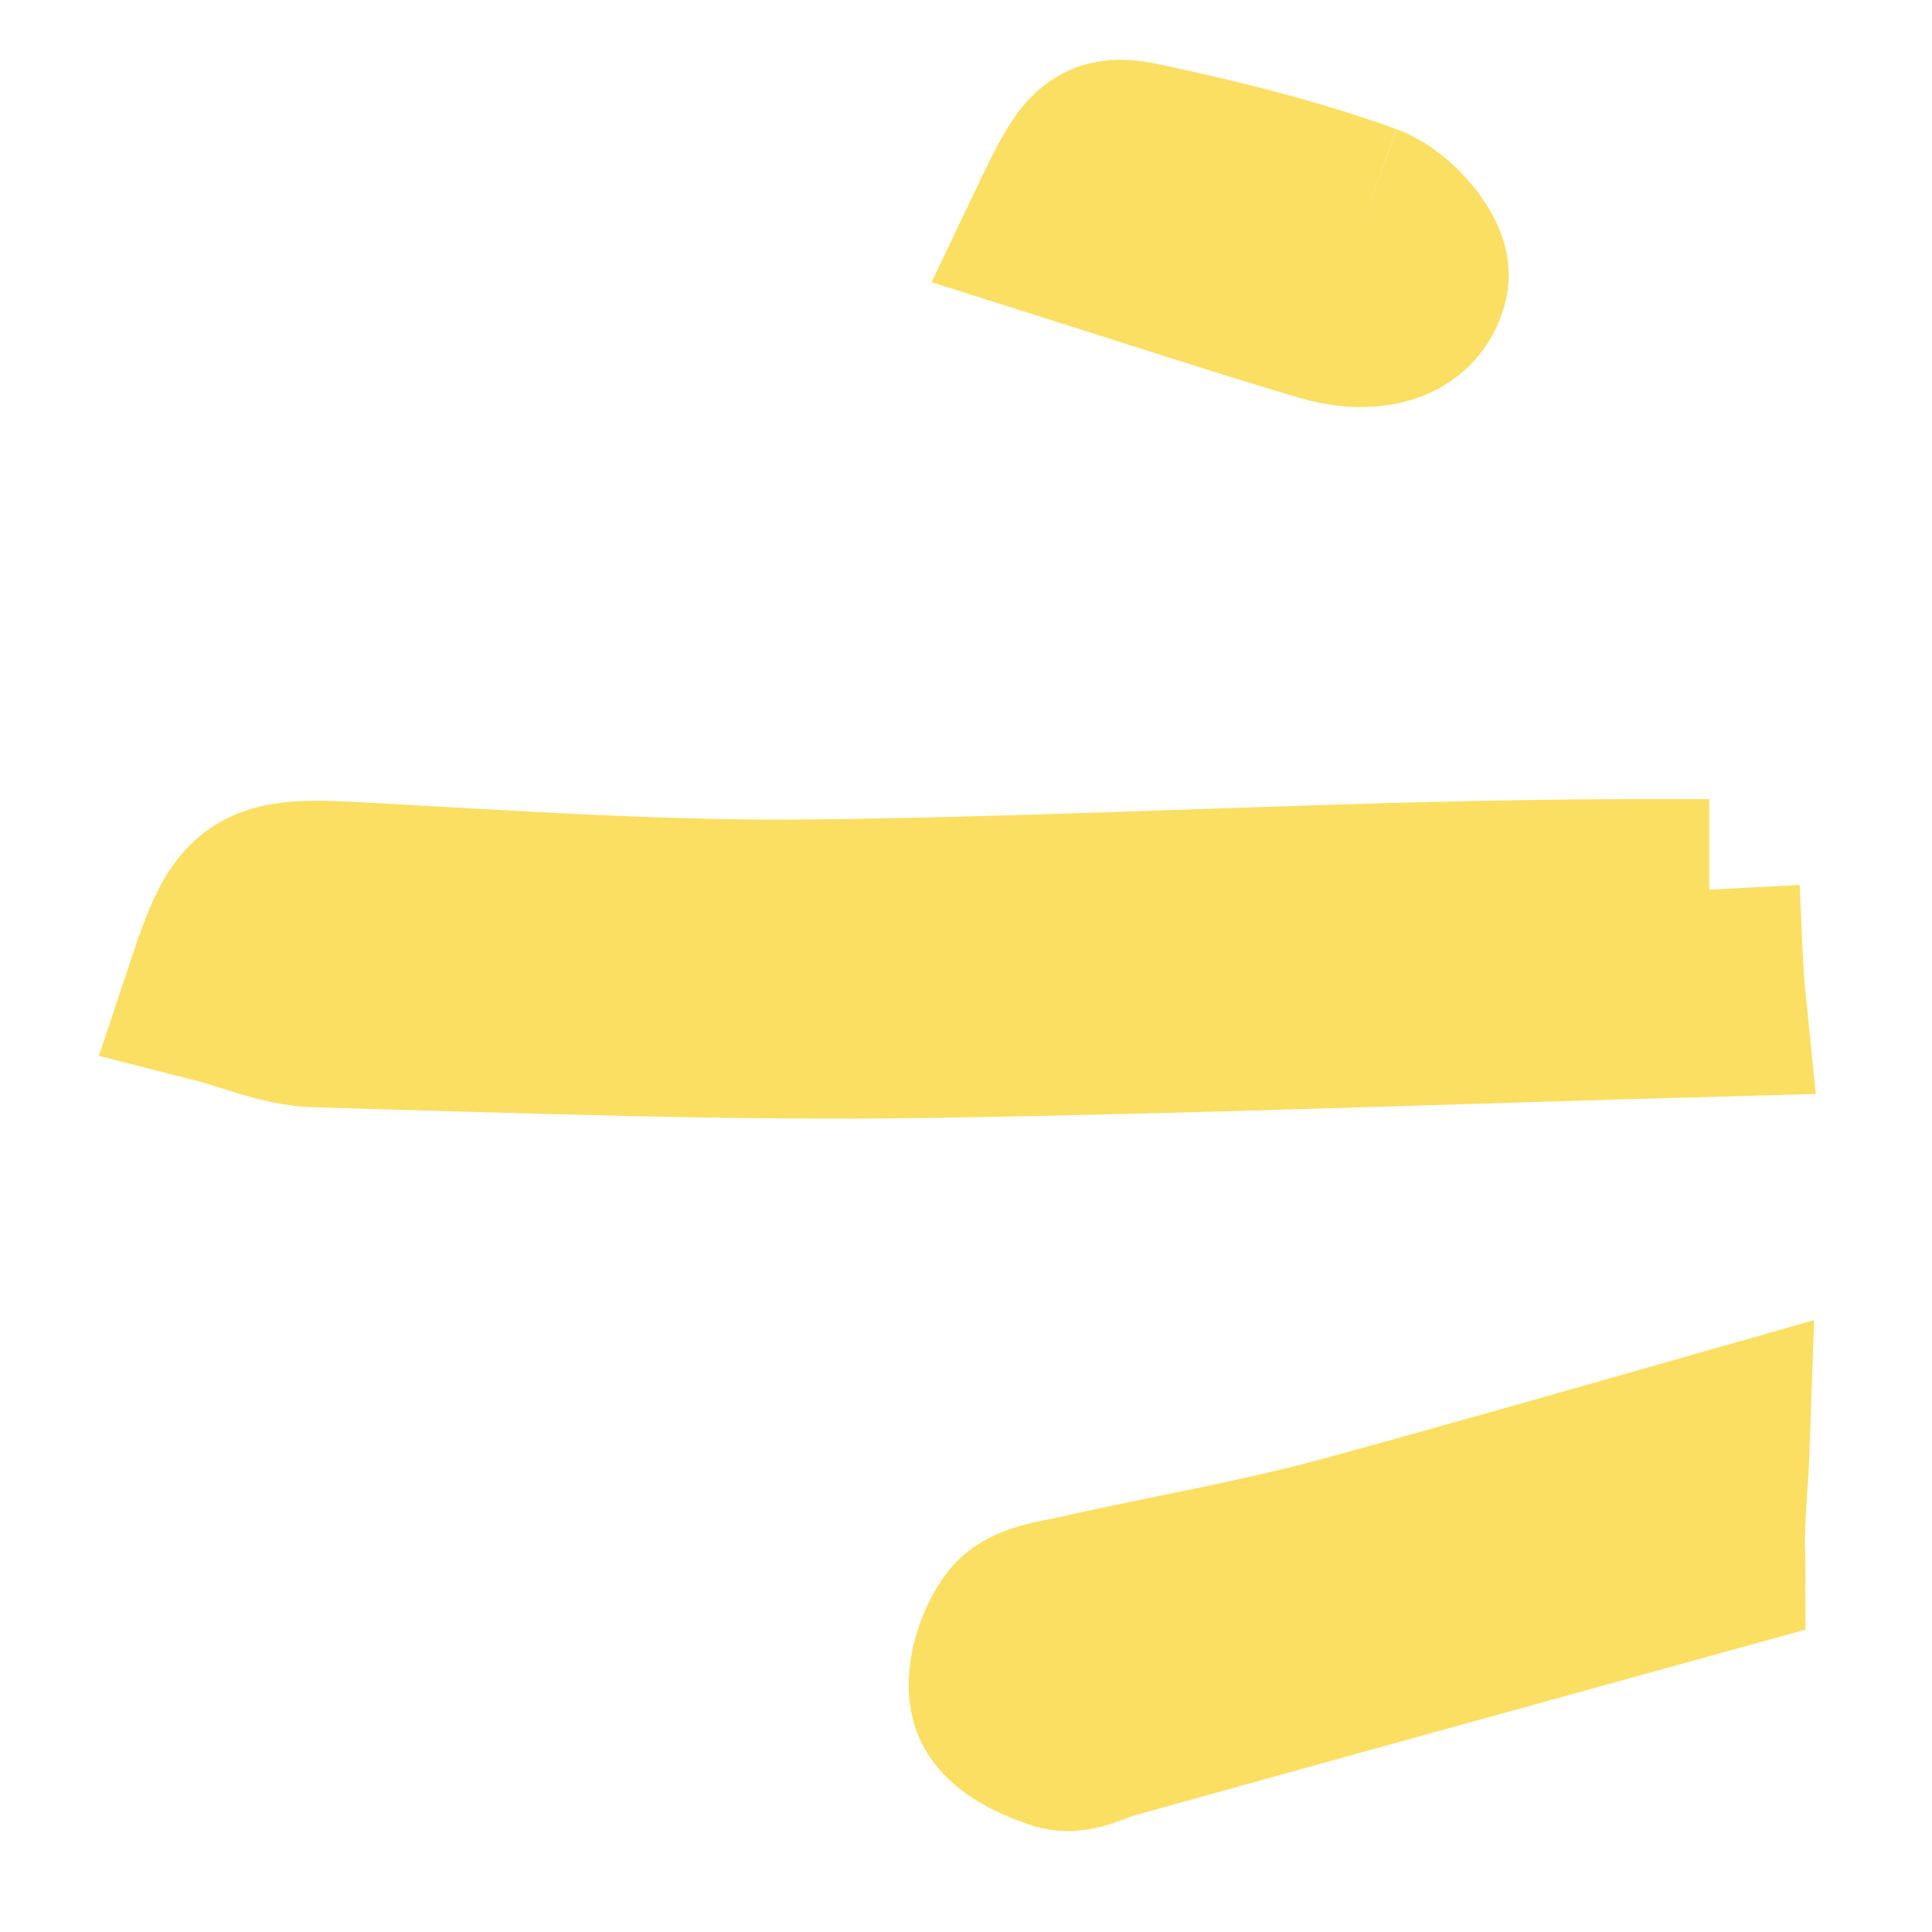 <?xml version="1.0" encoding="UTF-8"?>
<svg width="16px" height="16px" viewBox="0 0 16 16" version="1.1" xmlns="http://www.w3.org/2000/svg" xmlns:xlink="http://www.w3.org/1999/xlink">
    <!-- Generator: Sketch 53.2 (72643) - https://sketchapp.com -->
    <title>Group 19 Copy 4</title>
    <desc>Created with Sketch.</desc>
    <g id="Navigation" stroke="none" stroke-width="1" fill="none" fill-rule="evenodd">
        <g id="Navigation-Mobile-Copy" transform="translate(-104, -369)" fill="#FBDF63" stroke="#FBDF63" stroke-width="1.5">
            <g id="Group-19-Copy-4" transform="translate(112, 377) scale(1, -1) translate(-112, -377) translate(105, 370)">
                <path d="M7.57,0.901 C7.247,0.884 6.918,0.879 6.606,0.847 C6.547,2.992 6.466,5.136 6.431,7.279 C6.402,8.995 6.471,10.713 6.517,12.432 C6.526,12.714 6.651,12.992 6.722,13.271 C7.571,12.989 7.591,12.926 7.54,12.013 C7.473,10.783 7.388,9.552 7.402,8.321 C7.426,6.077 7.564,3.834 7.57,1.589 C7.57,1.361 7.57,1.131 7.57,0.901" id="Fill-16" transform="translate(6.997, 7.059) rotate(90) translate(-6.997, -7.059) "></path>
                <path d="M9.412,12.011 C9.337,11.806 9.032,11.545 8.878,11.579 C8.554,11.653 8.513,12.025 8.616,12.364 C8.827,13.07 9.056,13.771 9.305,14.558 C9.929,14.26 9.993,14.217 9.916,13.854 C9.782,13.23 9.627,12.603 9.412,12.011" id="Fill-30" transform="translate(9.254, 13.067) rotate(90) translate(-9.254, -13.067) "></path>
                <path d="M10.618,-1.115 C10.58,-1.115 10.545,-1.121 10.507,-1.121 C10.046,0.547 9.586,2.214 9.122,3.881 C9.085,4.021 8.989,4.18 9.026,4.299 C9.085,4.484 9.201,4.736 9.356,4.788 C9.522,4.847 9.798,4.759 9.953,4.643 C10.072,4.553 10.096,4.323 10.135,4.152 C10.302,3.411 10.429,2.659 10.628,1.927 C10.91,0.896 11.204,-0.131 11.496,-1.157 C11.201,-1.147 10.919,-1.115 10.618,-1.115" id="Fill-26" transform="translate(10.257, 1.825) rotate(90) translate(-10.257, -1.825) "></path>
            </g>
        </g>
    </g>
</svg>
